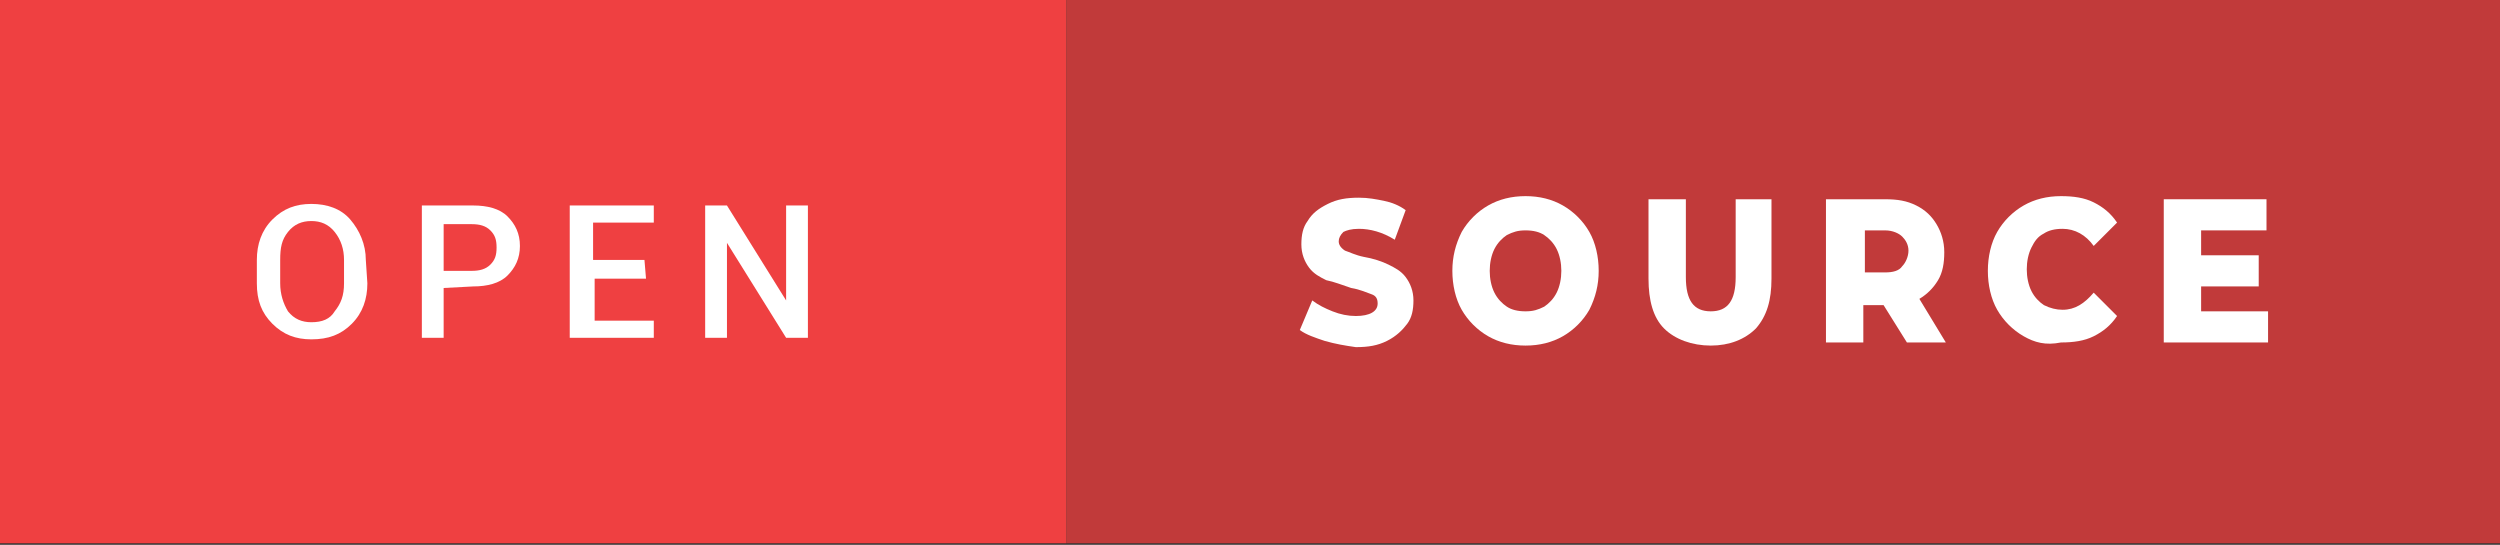 <?xml version="1.0" encoding="utf-8"?>
<!-- Generator: Adobe Illustrator 23.0.3, SVG Export Plug-In . SVG Version: 6.00 Build 0)  -->
<svg version="1.1" id="Layer_1" xmlns="http://www.w3.org/2000/svg" xmlns:xlink="http://www.w3.org/1999/xlink" x="0px" y="0px"
	 viewBox="0 0 160.6 35" style="enable-background:new 0 0 160.6 35;" xml:space="preserve"  width="160.6" height="35">
<rect x="0" y="0" width="160.6" height="35" fill="#333333" stroke="none"/>
<style type="text/css">
	.st0{fill:#C13A3A;}
	.st1{fill:#EF4041;}
	.st2{enable-background:new    ;}
	.st3{fill:#FFFFFF;}
</style>
<rect x="68.5" y="0" class="st0" width="92.1" height="34.9"/>
<rect x="-0.1" y="0" class="st1" width="68.6" height="34.9"/>
<g class="st2">
	<path class="st3" d="M23.6,18.2c0,1-0.3,1.9-1,2.6c-0.7,0.7-1.5,1-2.6,1c-1,0-1.8-0.3-2.5-1c-0.7-0.7-1-1.5-1-2.6v-1.5
		c0-1,0.3-1.9,1-2.6c0.7-0.7,1.5-1,2.5-1c1,0,1.9,0.3,2.5,1s1,1.6,1,2.6L23.6,18.2L23.6,18.2z M22.1,16.7c0-0.7-0.2-1.3-0.6-1.8
		c-0.4-0.5-0.9-0.7-1.5-0.7s-1.1,0.2-1.5,0.7c-0.4,0.5-0.5,1-0.5,1.8v1.5c0,0.7,0.2,1.3,0.5,1.8c0.4,0.5,0.9,0.7,1.5,0.7
		c0.7,0,1.2-0.2,1.5-0.7c0.4-0.5,0.6-1,0.6-1.8V16.7z"/>
	<path class="st3" d="M28.5,18.5v3.2h-1.4v-8.5h3.3c0.9,0,1.7,0.2,2.2,0.7c0.5,0.5,0.8,1.1,0.8,1.9s-0.3,1.4-0.8,1.9
		c-0.5,0.5-1.3,0.7-2.2,0.7L28.5,18.5L28.5,18.5z M28.5,17.4h1.8c0.5,0,0.9-0.1,1.2-0.4s0.4-0.6,0.4-1.1s-0.1-0.8-0.4-1.1
		s-0.7-0.4-1.2-0.4h-1.8V17.4z"/>
	<path class="st3" d="M41.5,17.9h-3.3v2.7H42v1.1h-5.4v-8.5H42v1.1h-3.9v2.4h3.3L41.5,17.9L41.5,17.9z"/>
	<path class="st3" d="M51.9,21.7h-1.4l-3.8-6.1l0,0v6.1h-1.4v-8.5h1.4l3.8,6.1l0,0v-6.1h1.4V21.7z"/>
</g>
<g class="st2">
	<path class="st3" d="M85.1,21.9c-0.6-0.2-1.2-0.4-1.6-0.7l0.8-1.9c0.4,0.3,0.8,0.5,1.3,0.7c0.5,0.2,1,0.3,1.5,0.3
		c0.9,0,1.4-0.3,1.4-0.8c0-0.3-0.1-0.5-0.4-0.6c-0.3-0.1-0.7-0.3-1.3-0.4c-0.6-0.2-1.1-0.4-1.6-0.5c-0.4-0.2-0.8-0.4-1.1-0.8
		c-0.3-0.4-0.5-0.9-0.5-1.5c0-0.6,0.1-1.1,0.4-1.5c0.3-0.5,0.7-0.8,1.3-1.1c0.6-0.3,1.2-0.4,2-0.4c0.6,0,1.1,0.1,1.6,0.2
		c0.5,0.1,1,0.3,1.4,0.6l-0.7,1.9c-0.8-0.5-1.6-0.7-2.3-0.7c-0.5,0-0.8,0.1-1,0.2c-0.2,0.2-0.3,0.4-0.3,0.6c0,0.2,0.1,0.4,0.4,0.6
		c0.3,0.1,0.7,0.3,1.2,0.4c0.6,0.1,1.2,0.3,1.6,0.5c0.4,0.2,0.8,0.4,1.1,0.8c0.3,0.4,0.5,0.9,0.5,1.5s-0.1,1.1-0.4,1.5
		c-0.3,0.4-0.7,0.8-1.3,1.1c-0.6,0.3-1.2,0.4-2,0.4C86.4,22.2,85.8,22.1,85.1,21.9z"/>
	<path class="st3" d="M95.6,21.6c-0.7-0.4-1.3-1-1.7-1.7c-0.4-0.7-0.6-1.6-0.6-2.5c0-0.9,0.2-1.7,0.6-2.5c0.4-0.7,1-1.3,1.7-1.7
		s1.5-0.6,2.4-0.6s1.7,0.2,2.4,0.6c0.7,0.4,1.3,1,1.7,1.7c0.4,0.7,0.6,1.6,0.6,2.5c0,0.9-0.2,1.7-0.6,2.5c-0.4,0.7-1,1.3-1.7,1.7
		c-0.7,0.4-1.5,0.6-2.4,0.6S96.3,22,95.6,21.6z M99.2,19.7c0.3-0.2,0.6-0.5,0.8-0.9c0.2-0.4,0.3-0.9,0.3-1.4s-0.1-1-0.3-1.4
		c-0.2-0.4-0.5-0.7-0.8-0.9c-0.3-0.2-0.7-0.3-1.2-0.3s-0.8,0.1-1.2,0.3c-0.3,0.2-0.6,0.5-0.8,0.9c-0.2,0.4-0.3,0.9-0.3,1.4
		s0.1,1,0.3,1.4c0.2,0.4,0.5,0.7,0.8,0.9S97.5,20,98,20S98.8,19.9,99.2,19.7z"/>
	<path class="st3" d="M106.9,21.1c-0.7-0.7-1-1.8-1-3.2v-5.1h2.4v5c0,1.5,0.5,2.2,1.6,2.2s1.6-0.7,1.6-2.2v-5h2.3v5.1
		c0,1.4-0.3,2.4-1,3.2c-0.7,0.7-1.7,1.1-2.9,1.1S107.6,21.8,106.9,21.1z"/>
	<path class="st3" d="M121,19.6h-1.3V22h-2.4v-9.2h3.8c0.8,0,1.4,0.1,2,0.4c0.6,0.3,1,0.7,1.3,1.2c0.3,0.5,0.5,1.1,0.5,1.8
		s-0.1,1.3-0.4,1.8s-0.7,0.9-1.2,1.2L125,22h-2.5L121,19.6z M122.2,15.2c-0.2-0.2-0.6-0.4-1.1-0.4h-1.3v2.7h1.3
		c0.5,0,0.9-0.1,1.1-0.4c0.2-0.2,0.4-0.6,0.4-1C122.6,15.7,122.4,15.4,122.2,15.2z"/>
	<path class="st3" d="M130,21.6c-0.7-0.4-1.3-1-1.7-1.7c-0.4-0.7-0.6-1.6-0.6-2.5c0-0.9,0.2-1.8,0.6-2.5c0.4-0.7,1-1.3,1.7-1.7
		s1.5-0.6,2.4-0.6c0.8,0,1.5,0.1,2.1,0.4c0.6,0.3,1.1,0.7,1.5,1.3l-1.5,1.5c-0.5-0.7-1.2-1.1-2-1.1c-0.5,0-0.9,0.1-1.2,0.3
		c-0.4,0.2-0.6,0.5-0.8,0.9c-0.2,0.4-0.3,0.9-0.3,1.4c0,0.5,0.1,1,0.3,1.4c0.2,0.4,0.5,0.7,0.8,0.9c0.4,0.2,0.8,0.3,1.2,0.3
		c0.8,0,1.4-0.4,2-1.1l1.5,1.5c-0.4,0.6-0.9,1-1.5,1.3s-1.3,0.4-2.1,0.4C131.4,22.2,130.7,22,130,21.6z"/>
	<path class="st3" d="M145.7,20v2H139v-9.2h6.6v2h-4.2v1.6h3.7v2h-3.7V20H145.7z"/>
</g>
</svg>
